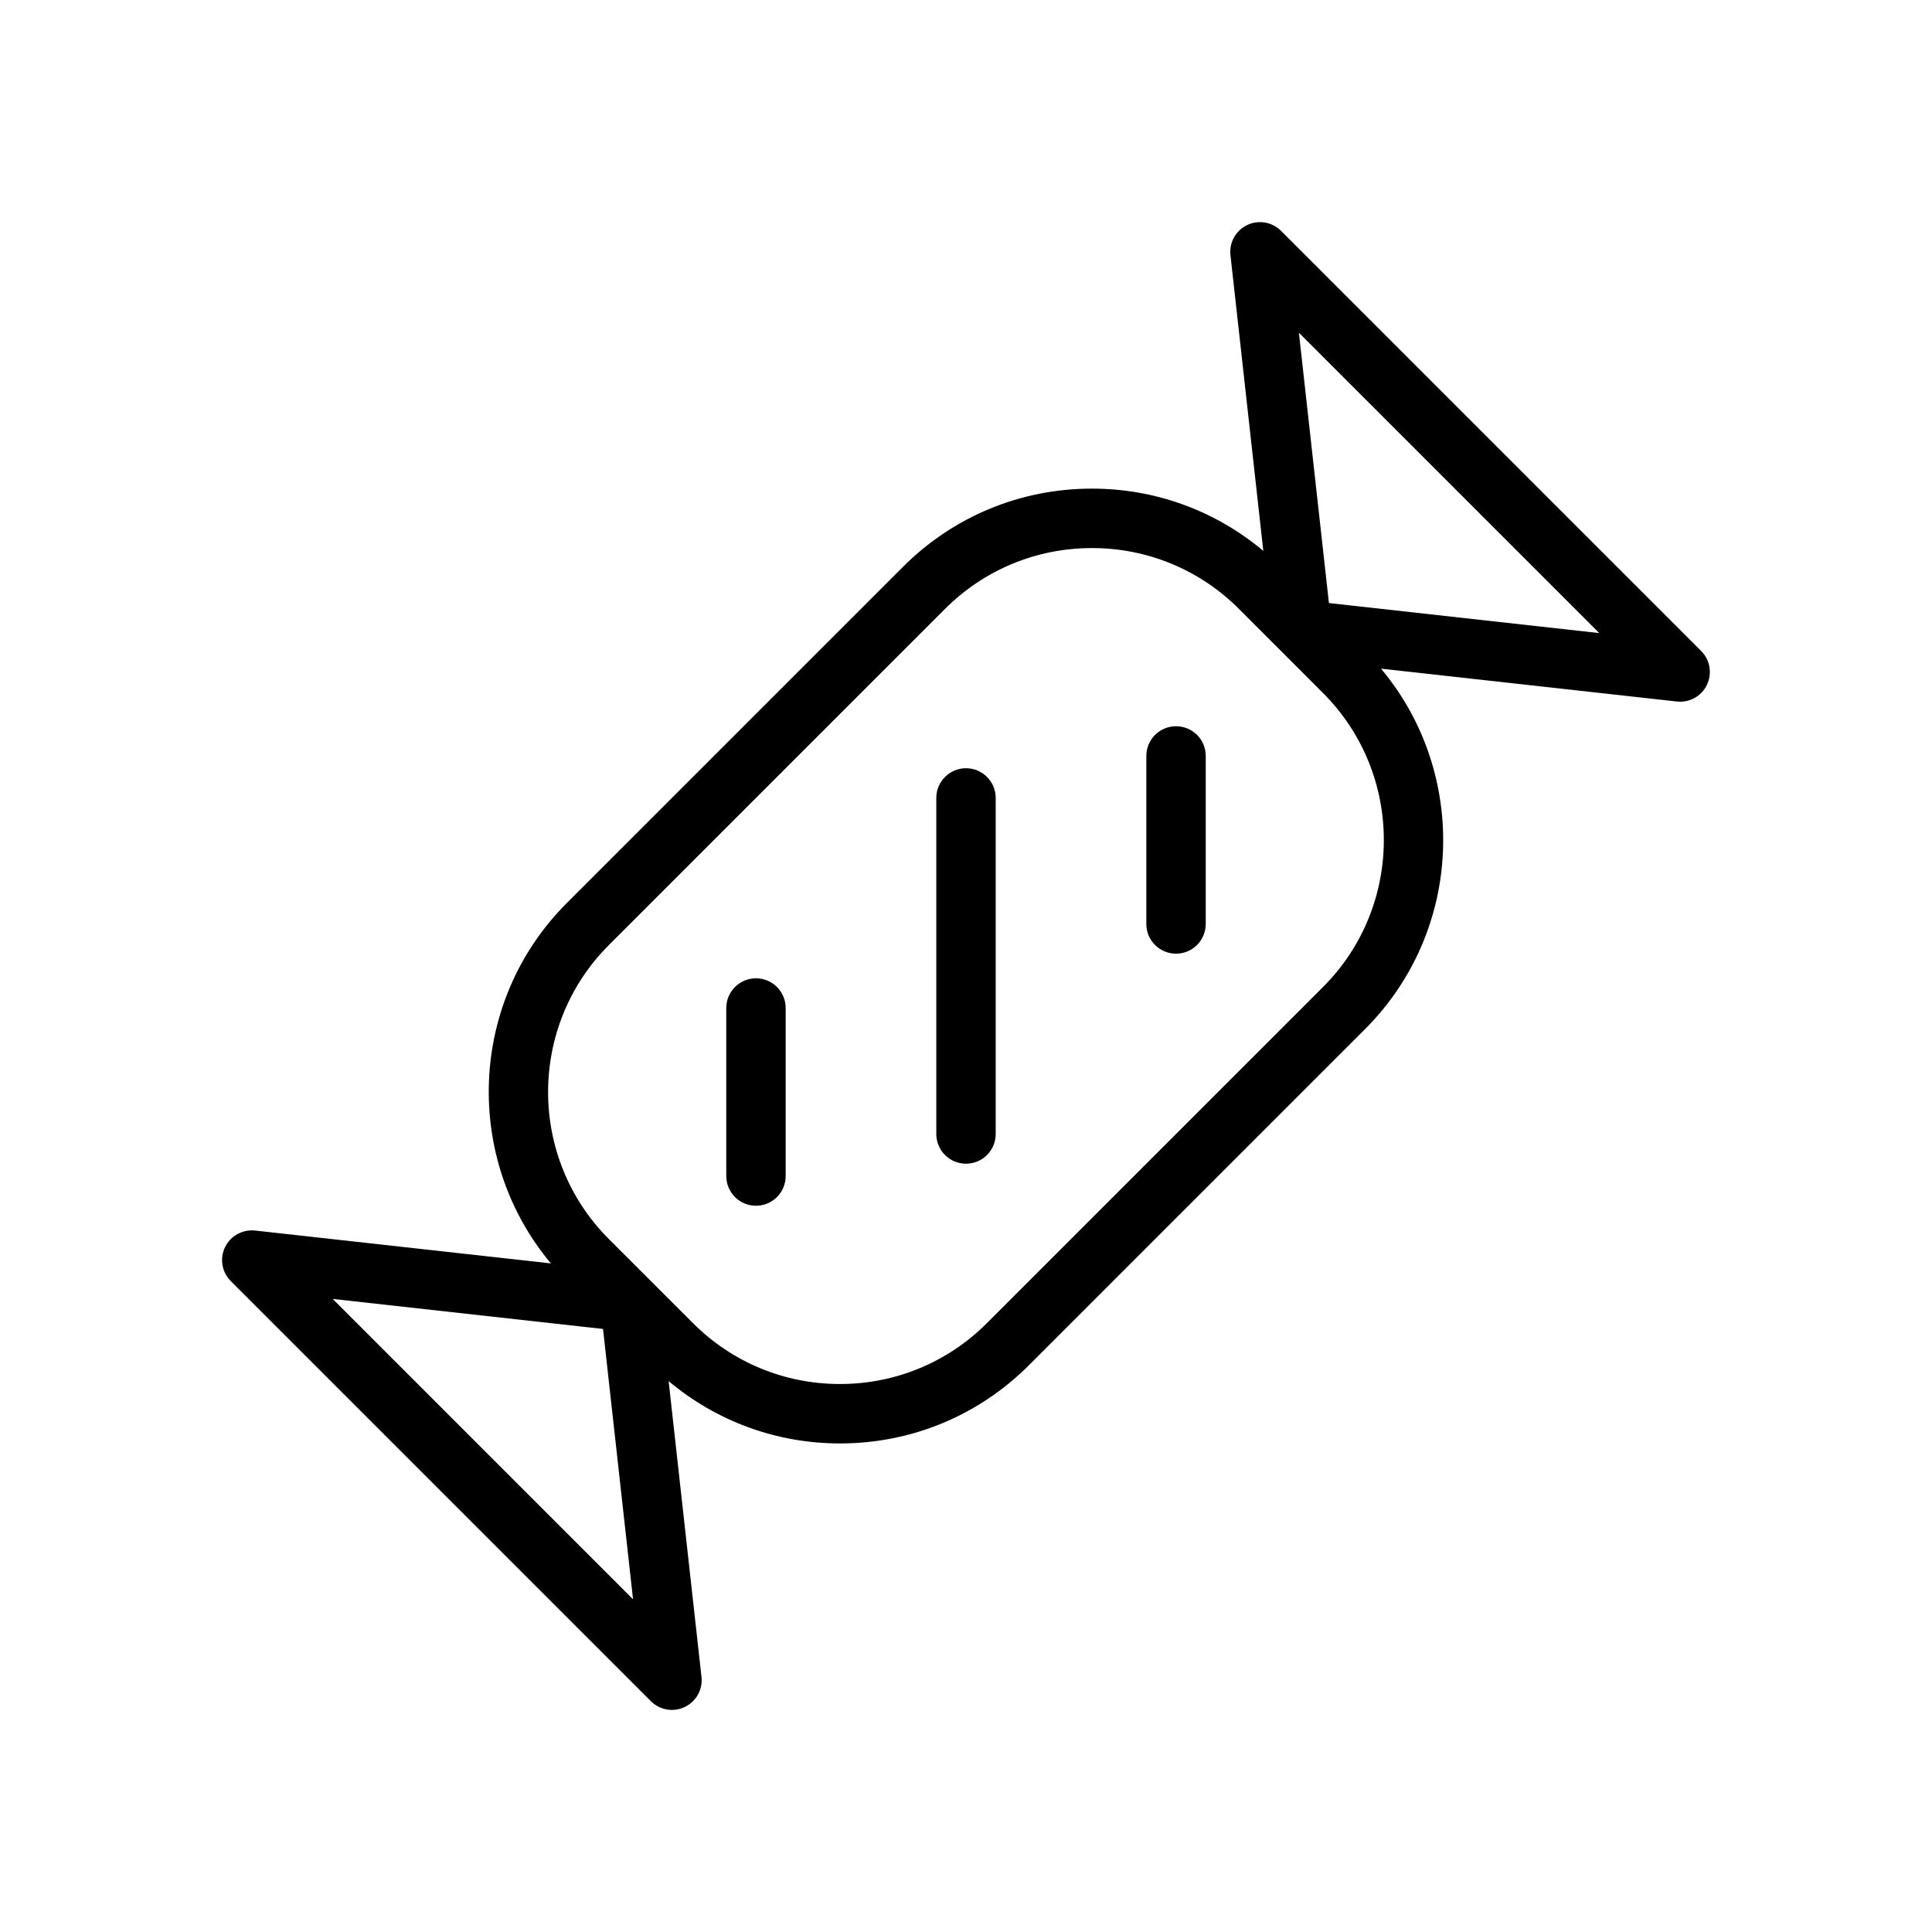 <?xml version="1.0" encoding="UTF-8"?>
<!-- Uploaded to: ICON Repo, www.iconrepo.com, Generator: ICON Repo Mixer Tools -->
<svg fill="#000000" width="800px" height="800px" version="1.1" viewBox="144 144 512 512" xmlns="http://www.w3.org/2000/svg">
 <g>
  <path d="m594.82 316.51-111.34-111.34c-2.356-2.363-5.969-2.969-8.98-1.527-3.016 1.449-4.777 4.644-4.418 7.965l8.707 78.383c-12.723-10.668-28.613-16.508-45.414-16.5h-0.008c-18.918 0-36.715 7.367-50.09 20.75l-89.055 89.059c-26.121 26.113-27.504 67.707-4.234 95.512l-78.391-8.707c-3.312-0.34-6.519 1.41-7.965 4.418-1.449 3.016-0.836 6.621 1.527 8.98l111.34 111.34c1.512 1.512 3.527 2.305 5.574 2.305 1.148 0 2.312-0.25 3.41-0.781 3.016-1.449 4.785-4.644 4.418-7.965l-8.707-78.391c12.73 10.668 28.613 16.516 45.422 16.516 18.926 0 36.715-7.375 50.09-20.758l89.055-89.055c26.121-26.121 27.504-67.707 4.227-95.512l78.406 8.707c0.293 0.031 0.582 0.047 0.867 0.047 3 0 5.769-1.715 7.094-4.465 1.441-3.019 0.832-6.617-1.535-8.98zm-362.65 171.72 71.637 7.957 7.957 71.645zm262.45-82.664-89.066 89.066c-10.406 10.406-24.246 16.145-38.957 16.145-14.711 0-28.559-5.738-38.965-16.145l-22.27-22.262c-21.484-21.484-21.484-56.441 0-77.926l89.062-89.062c10.406-10.406 24.246-16.137 38.965-16.137 14.711 0 28.551 5.731 38.957 16.137l22.262 22.27c21.492 21.473 21.492 56.434 0.012 77.914zm1.559-101.75-7.957-71.637 79.594 79.594z"/>
  <path d="m344.34 403.26c-4.344 0-7.871 3.527-7.871 7.871v44.531c0 4.352 3.527 7.871 7.871 7.871s7.871-3.519 7.871-7.871v-44.531c0-4.344-3.527-7.871-7.871-7.871z"/>
  <path d="m400 347.59c-4.344 0-7.871 3.527-7.871 7.871v89.062c0 4.352 3.527 7.871 7.871 7.871s7.871-3.519 7.871-7.871v-89.062c0-4.344-3.527-7.871-7.871-7.871z"/>
  <path d="m455.66 336.46c-4.352 0-7.871 3.527-7.871 7.871v44.531c0 4.344 3.519 7.871 7.871 7.871 4.352 0 7.871-3.527 7.871-7.871v-44.531c0.004-4.356-3.516-7.871-7.871-7.871z"/>
 </g>
</svg>